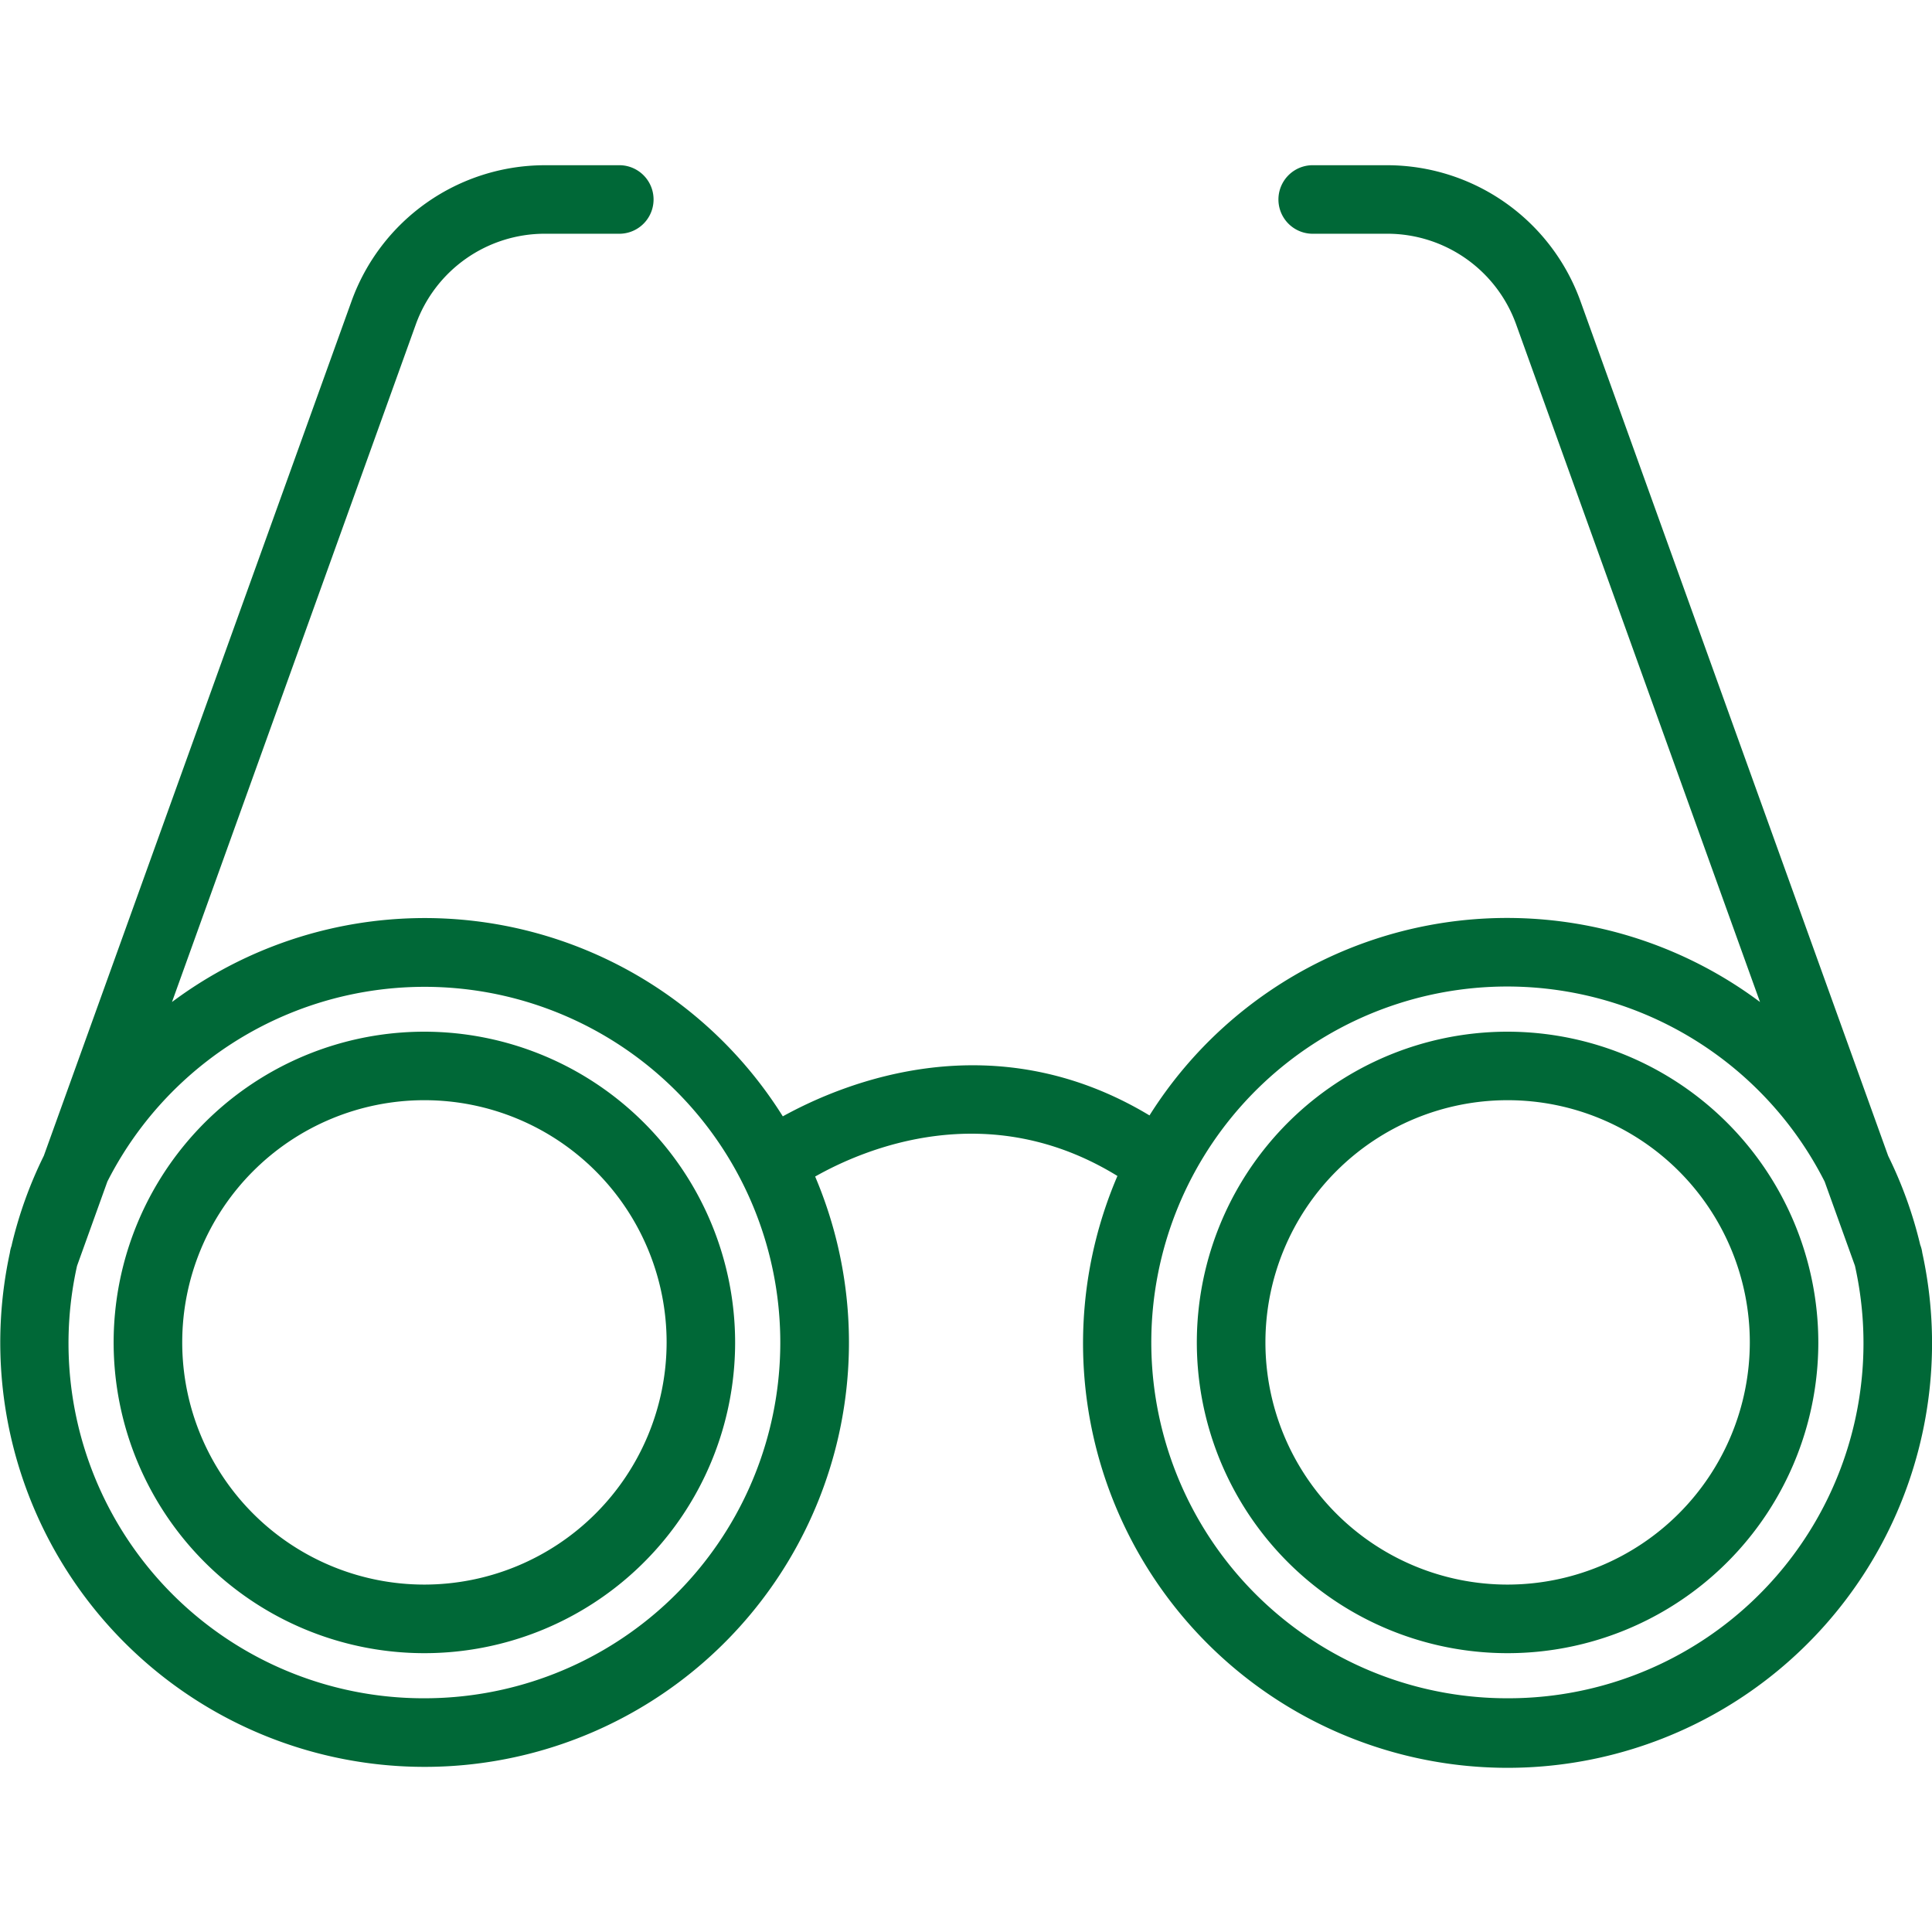 <svg id="Layer_1" data-name="Layer 1" xmlns="http://www.w3.org/2000/svg" viewBox="0 0 500 500"><defs><style>.cls-1{fill:#006837;}</style></defs><path class="cls-1" d="M109.83,267a80.42,80.42,0,1,0,80.42,80.41A80.5,80.5,0,0,0,109.83,267Zm0,143.09a62.68,62.68,0,1,1,62.69-62.68A62.75,62.75,0,0,1,109.83,410.09Z"/><path class="cls-1" d="M390.17,267a80.42,80.42,0,1,0,80.41,80.41A80.51,80.51,0,0,0,390.17,267Zm0,143.09a62.68,62.68,0,1,1,62.68-62.68A62.75,62.75,0,0,1,390.17,410.09Z"/><path class="cls-1" d="M497.48,324.2a8.3,8.3,0,0,0-.44-1.8l-.09-.25a109.23,109.23,0,0,0-8.29-23L409,77.88a53.23,53.23,0,0,0-50-35.12H339.43a8.87,8.87,0,0,0,0,17.73h19.64a35.45,35.45,0,0,1,33.28,23.39l63.14,175.44a109.35,109.35,0,0,0-158,29.35c-40.18-24.19-78.48-8.82-94.9.24A109.33,109.33,0,0,0,44.51,259.32L107.64,83.88a35.48,35.48,0,0,1,33.29-23.39h19.64a8.87,8.87,0,0,0,0-17.73H140.93A53.23,53.23,0,0,0,91,77.88L11.34,299.12a108.39,108.39,0,0,0-8.29,23L3,322.4a8.21,8.21,0,0,0-.44,1.79,109.82,109.82,0,1,0,208.4-19.7c12.84-7.27,44.74-20.74,78.23-.15A109.86,109.86,0,1,0,497.48,324.2ZM109.83,439.51A91.88,91.88,0,0,1,19.94,327.6l7.85-21.82a92.06,92.06,0,1,1,82,133.73Zm280.34,0A92.1,92.1,0,1,1,472.22,305.8l7.84,21.78a91.9,91.9,0,0,1-89.89,111.93Z"/></svg>